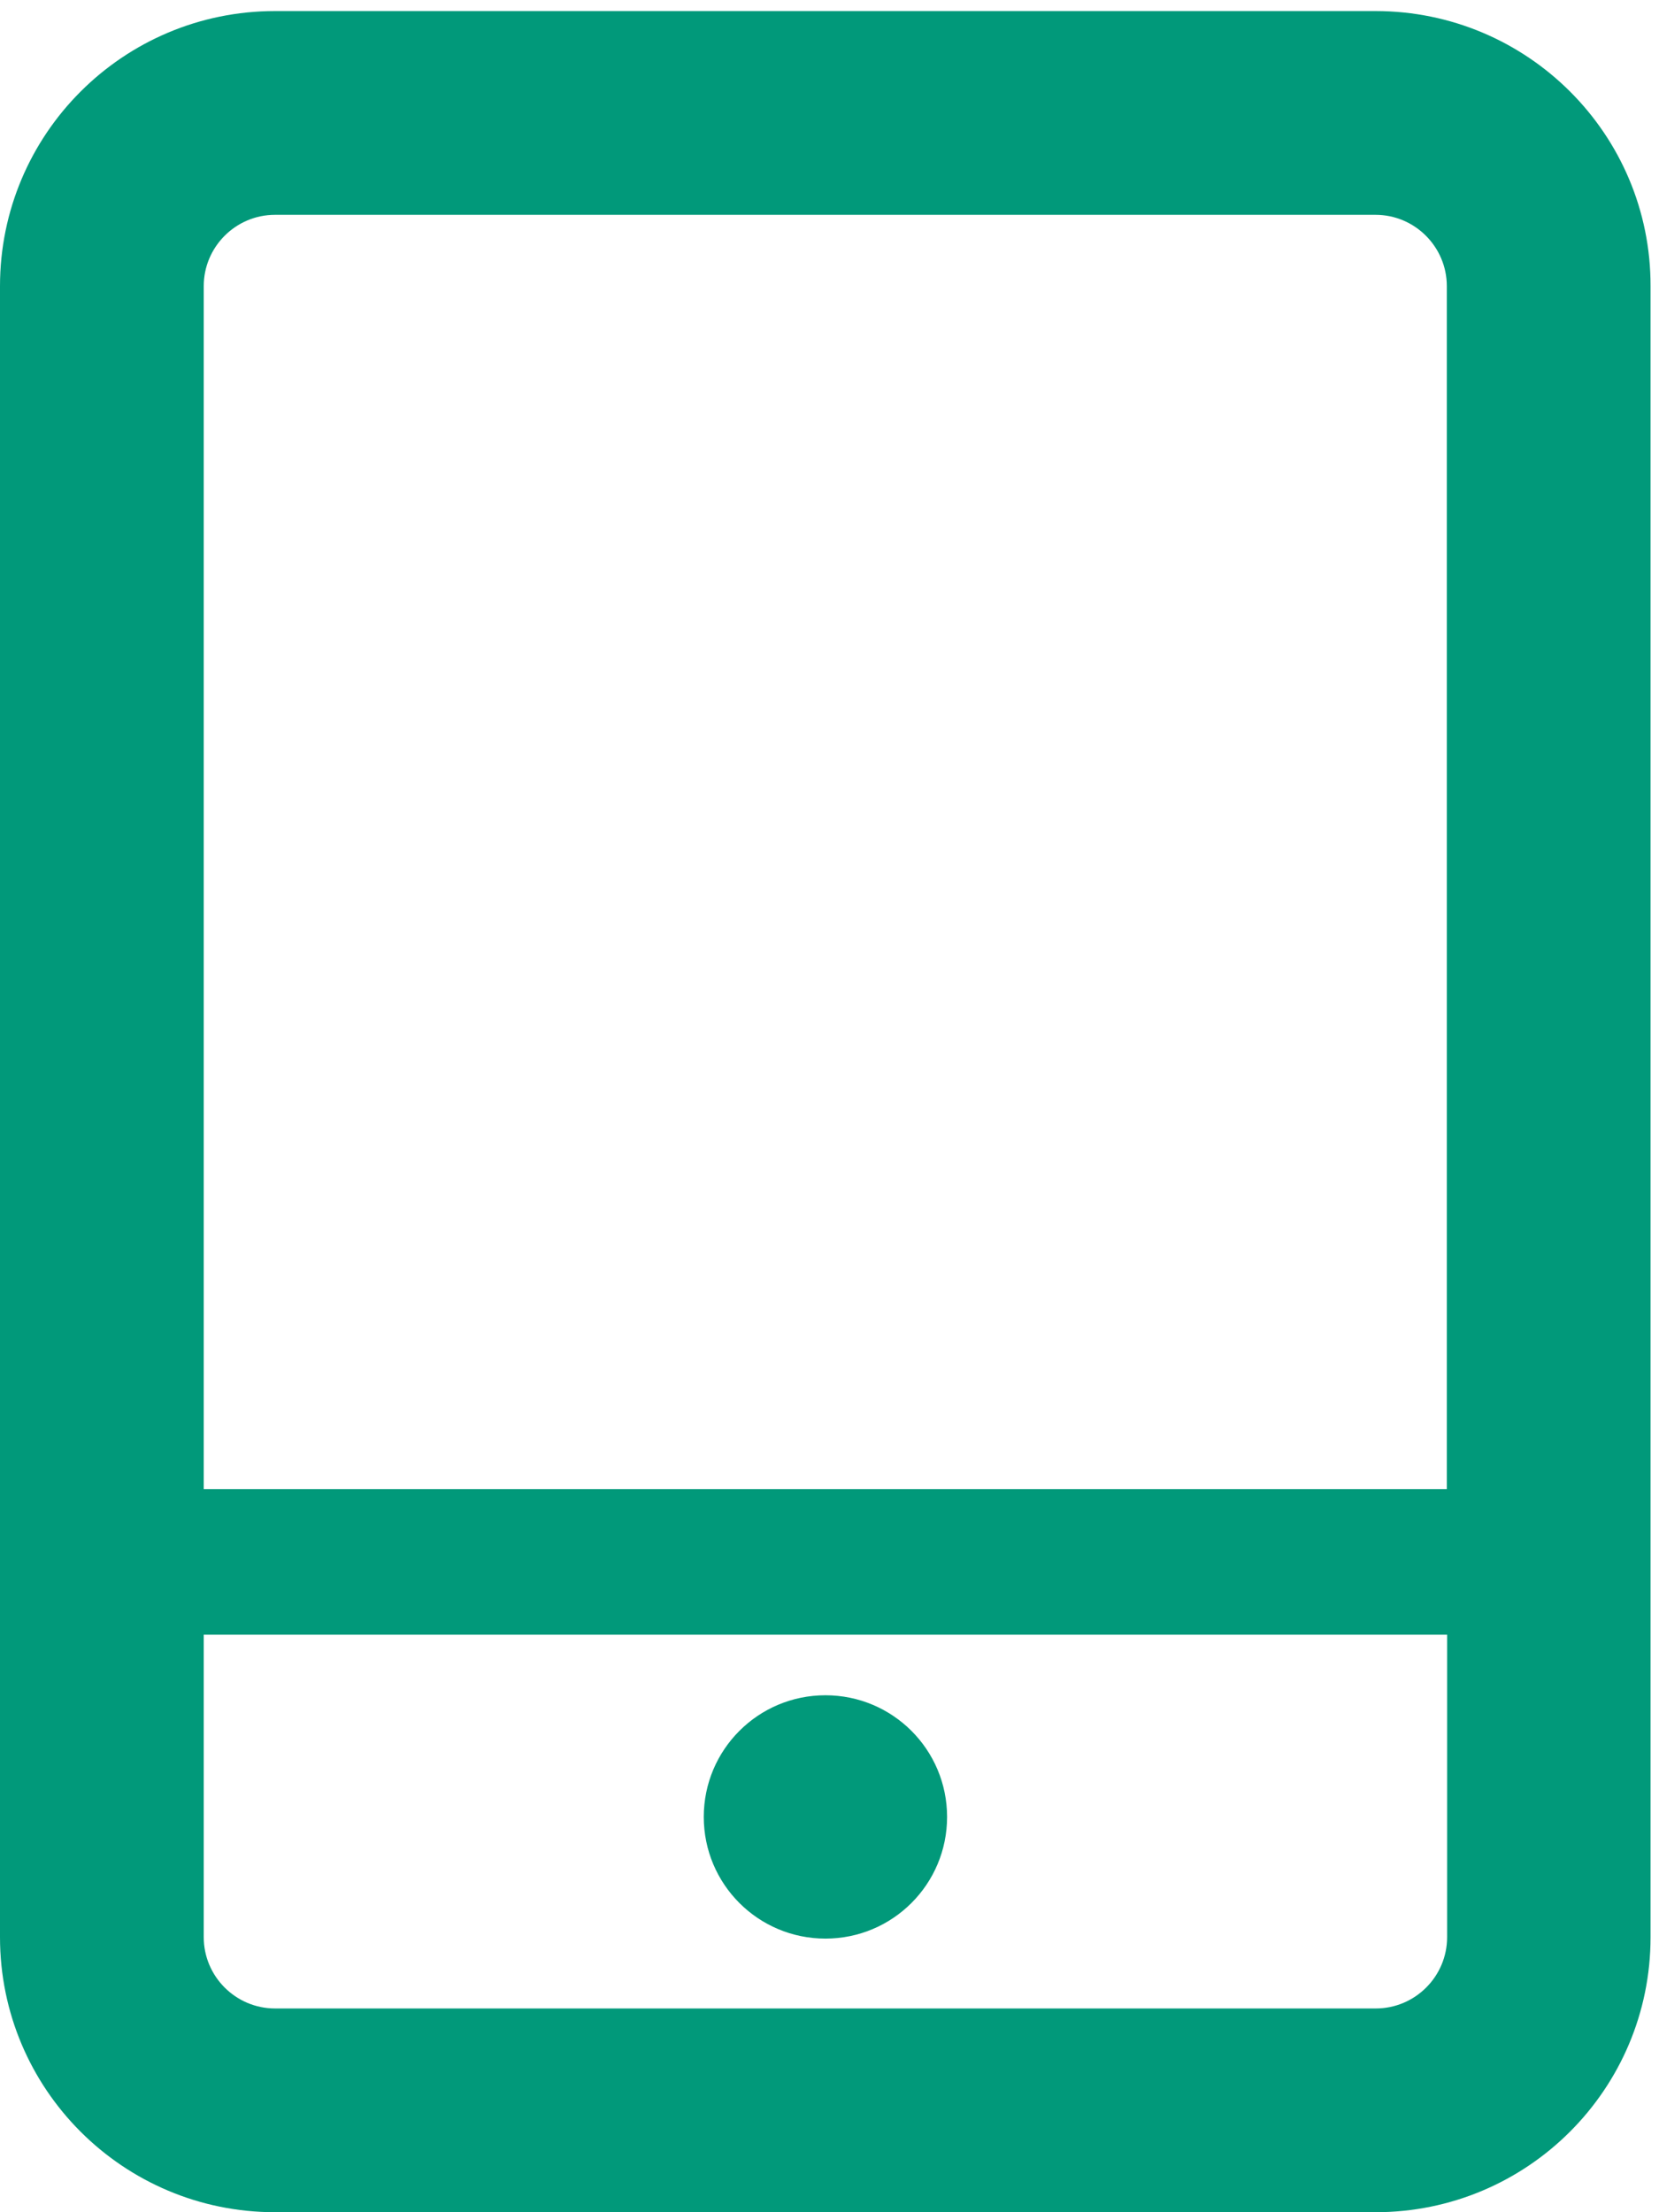 <svg width="57" height="76" viewBox="0 0 57 76" fill="none" xmlns="http://www.w3.org/2000/svg">
<g clip-path="url(#clip0)">
<path d="M47.26 0.38H9.45C4.23 0.38 0 4.61 0 9.83V66.55C0 71.77 4.23 76 9.45 76H47.26C52.48 76 56.71 71.77 56.71 66.55V9.83C56.72 4.61 52.48 0.38 47.26 0.38V0.38ZM49.72 66.55C49.72 67.9 48.62 69 47.27 69H9.45C8.1 69 7 67.9 7 66.55V56.16H49.72V66.55ZM49.72 51.16H7V9.83C7 8.48 8.1 7.38 9.45 7.38H47.26C48.61 7.38 49.71 8.48 49.71 9.83V51.16H49.72ZM28.36 66.6C30.67 66.6 32.54 64.73 32.54 62.42C32.54 60.11 30.67 58.24 28.36 58.24C26.05 58.24 24.18 60.11 24.18 62.42C24.18 64.73 26.05 66.6 28.36 66.6Z" fill="#01997A"/>
</g>
<defs>
<clipPath id="clip0">
<rect width="57" height="76" fill="white"/>
</clipPath>
</defs>
</svg>
